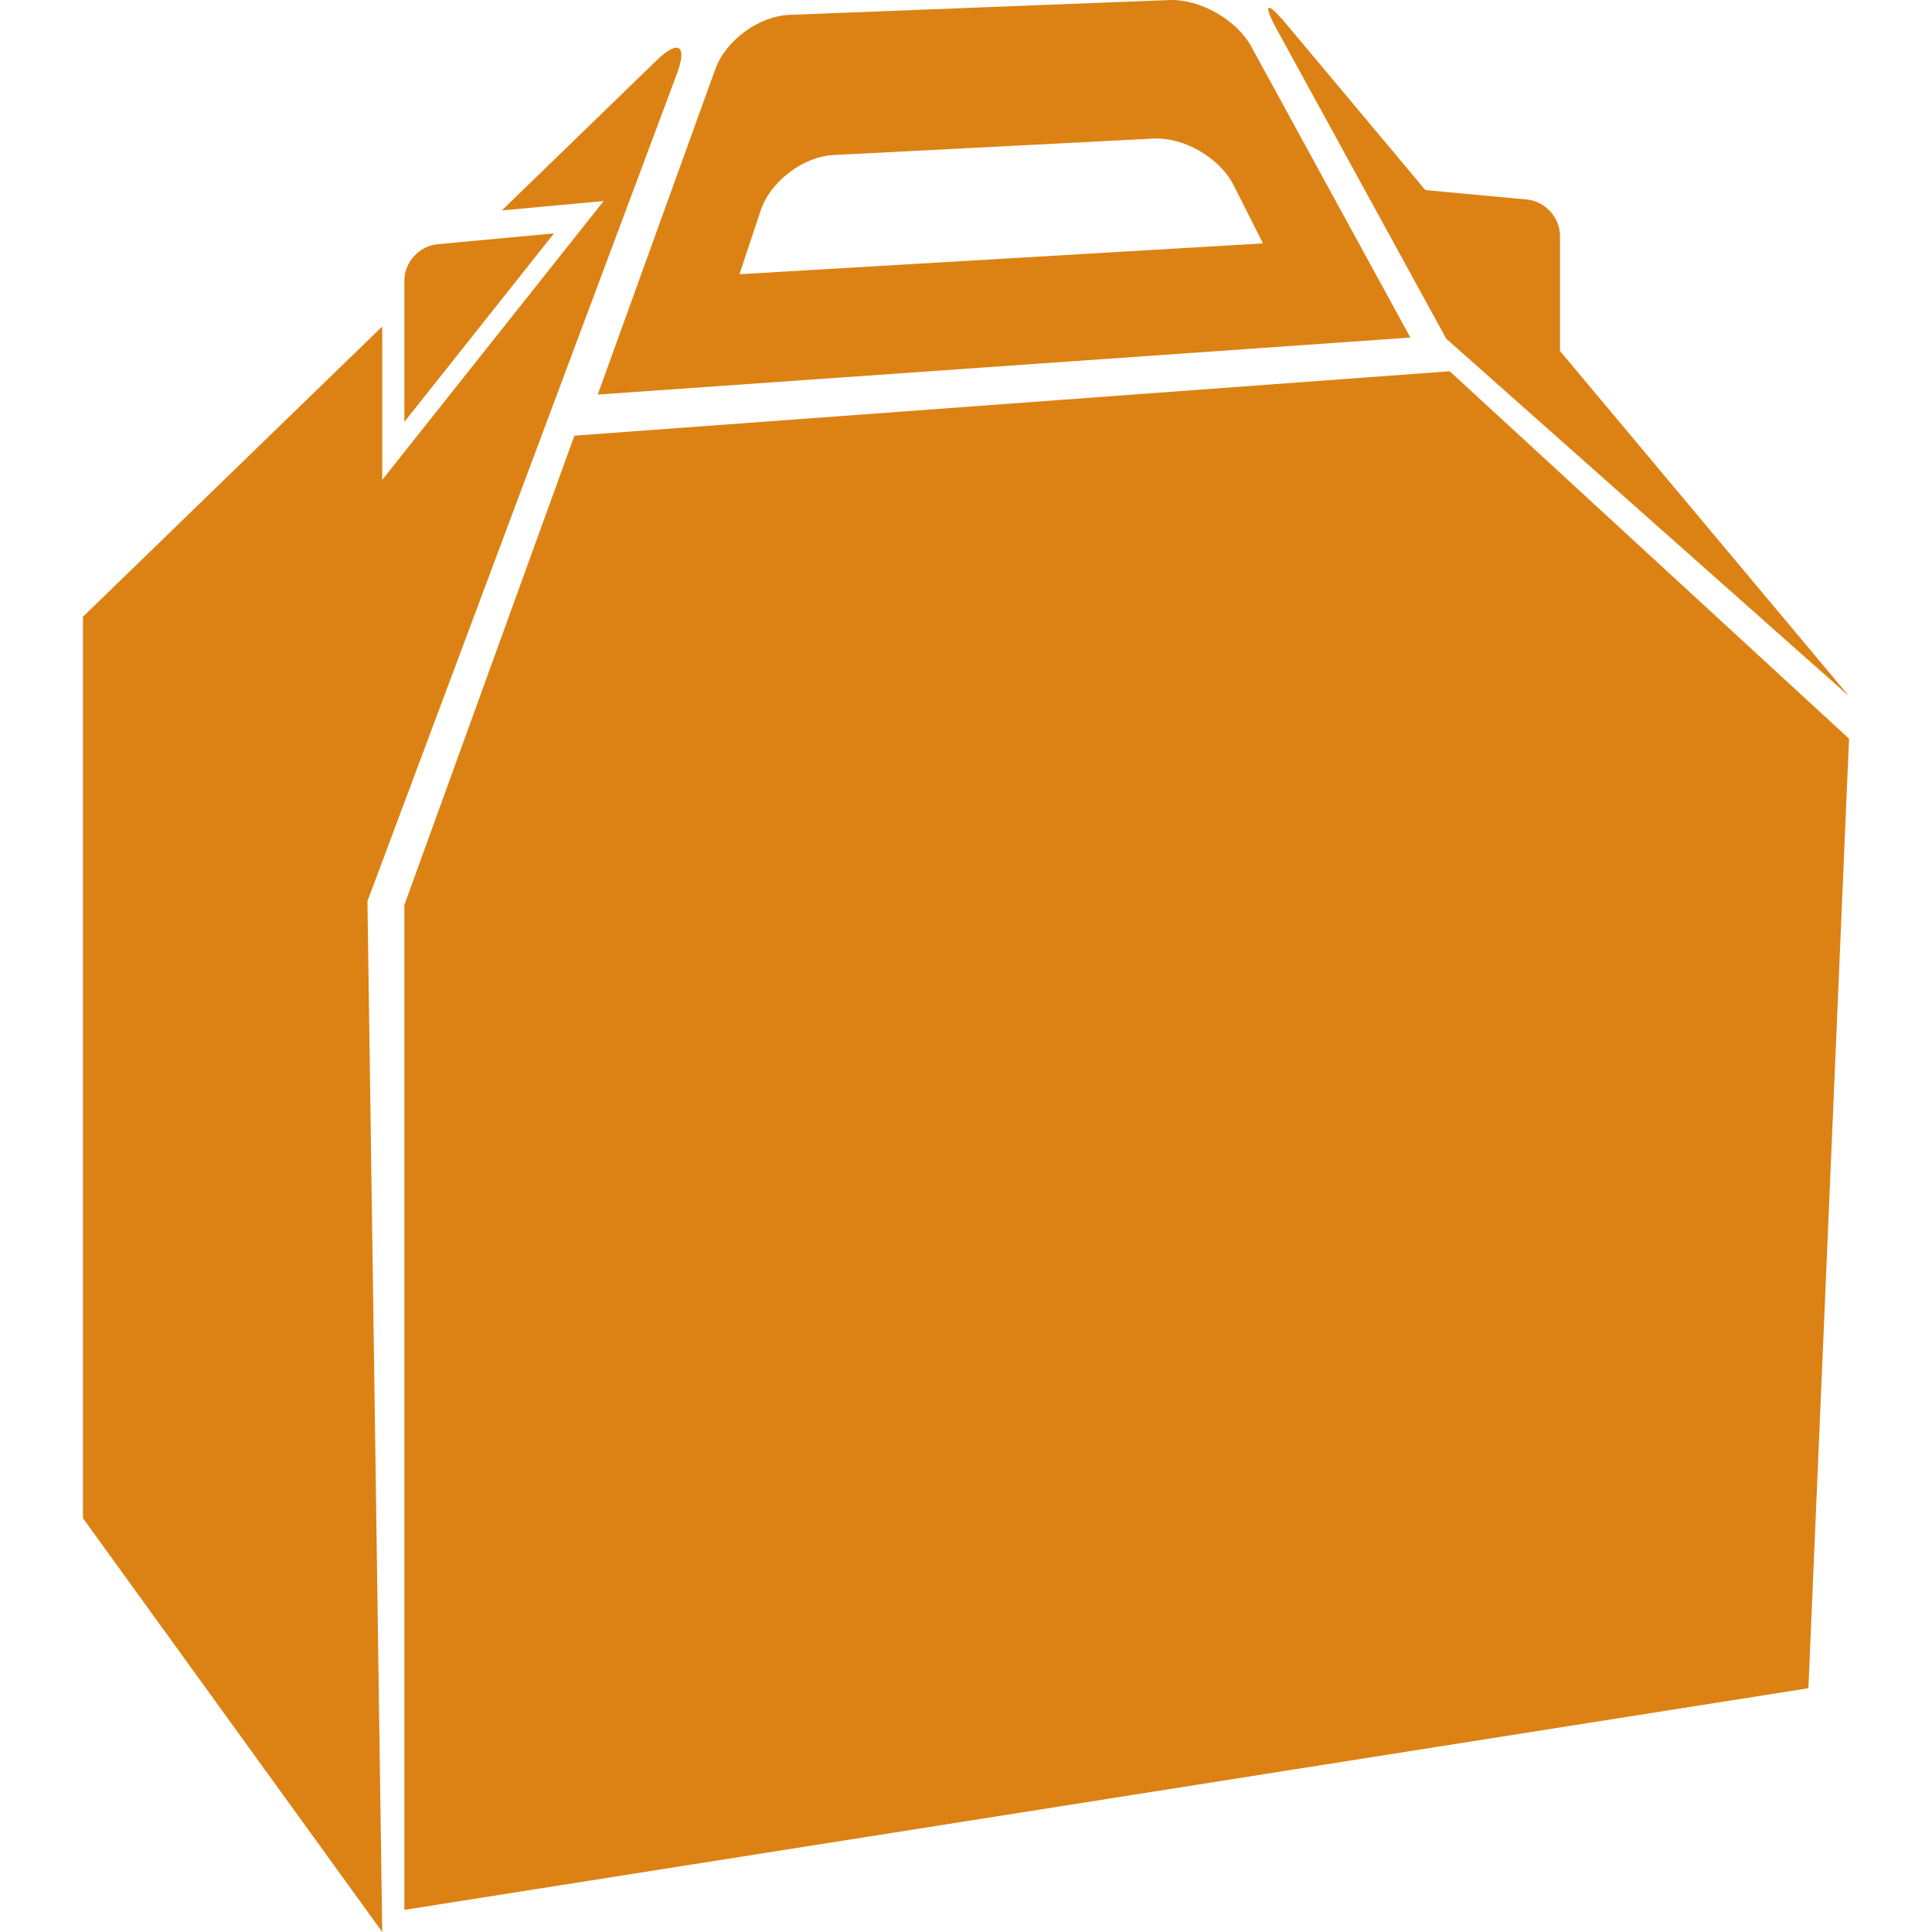 <?xml version="1.0"?>
<svg xmlns="http://www.w3.org/2000/svg" xmlns:xlink="http://www.w3.org/1999/xlink" xmlns:svgjs="http://svgjs.com/svgjs" version="1.1" width="512" height="512" x="0" y="0" viewBox="0 0 304.055 304.056" style="enable-background:new 0 0 512 512" xml:space="preserve" class=""><g>
<g xmlns="http://www.w3.org/2000/svg">
	<g>
		<polygon points="90.397,68.565 63.64,142.42 63.64,300.575 284.602,265.691 290.999,116.253 228.156,58.43   " fill="#dc8214" data-original="#000000" style="" class=""/>
		<path d="M106.532,11.617c1.679-4.519,0.248-5.45-3.212-2.101L78.98,33.12l16.029-1.484L60.157,75.521V51.377l-47.1,45.684v141.874    l47.1,65.121l-2.328-162.229L106.532,11.617z" fill="#dc8214" data-original="#000000" style="" class=""/>
		<path d="M63.64,44.146V66.39l23.548-29.658l-18.338,1.7C65.979,38.705,63.64,41.262,63.64,44.146z" fill="#dc8214" data-original="#000000" style="" class=""/>
		<path d="M245.51,37.114c0-2.882-2.336-5.447-5.21-5.716l-15.979-1.482L202.395,3.733c-3.091-3.688-3.718-3.256-1.414,0.965    l26.631,48.611l63.387,56.257L245.51,55.234V37.114L245.51,37.114z" fill="#dc8214" data-original="#000000" style="" class=""/>
		<path d="M112.57,10.882L94.073,62.095l127.887-8.973L196.92,7.319c-2.32-4.229-8.089-7.501-12.909-7.312L124.25,2.339    C119.433,2.523,114.205,6.347,112.57,10.882z M181.512,21.811c4.809-0.248,10.473,3.038,12.635,7.34l4.619,9.152l-82.395,4.854    l3.346-10.038c1.524-4.569,6.66-8.472,11.47-8.72L181.512,21.811z" fill="#dc8214" data-original="#000000" style="" class=""/>
	</g>
</g>
<g xmlns="http://www.w3.org/2000/svg">
</g>
<g xmlns="http://www.w3.org/2000/svg">
</g>
<g xmlns="http://www.w3.org/2000/svg">
</g>
<g xmlns="http://www.w3.org/2000/svg">
</g>
<g xmlns="http://www.w3.org/2000/svg">
</g>
<g xmlns="http://www.w3.org/2000/svg">
</g>
<g xmlns="http://www.w3.org/2000/svg">
</g>
<g xmlns="http://www.w3.org/2000/svg">
</g>
<g xmlns="http://www.w3.org/2000/svg">
</g>
<g xmlns="http://www.w3.org/2000/svg">
</g>
<g xmlns="http://www.w3.org/2000/svg">
</g>
<g xmlns="http://www.w3.org/2000/svg">
</g>
<g xmlns="http://www.w3.org/2000/svg">
</g>
<g xmlns="http://www.w3.org/2000/svg">
</g>
<g xmlns="http://www.w3.org/2000/svg">
</g>
</g></svg>
